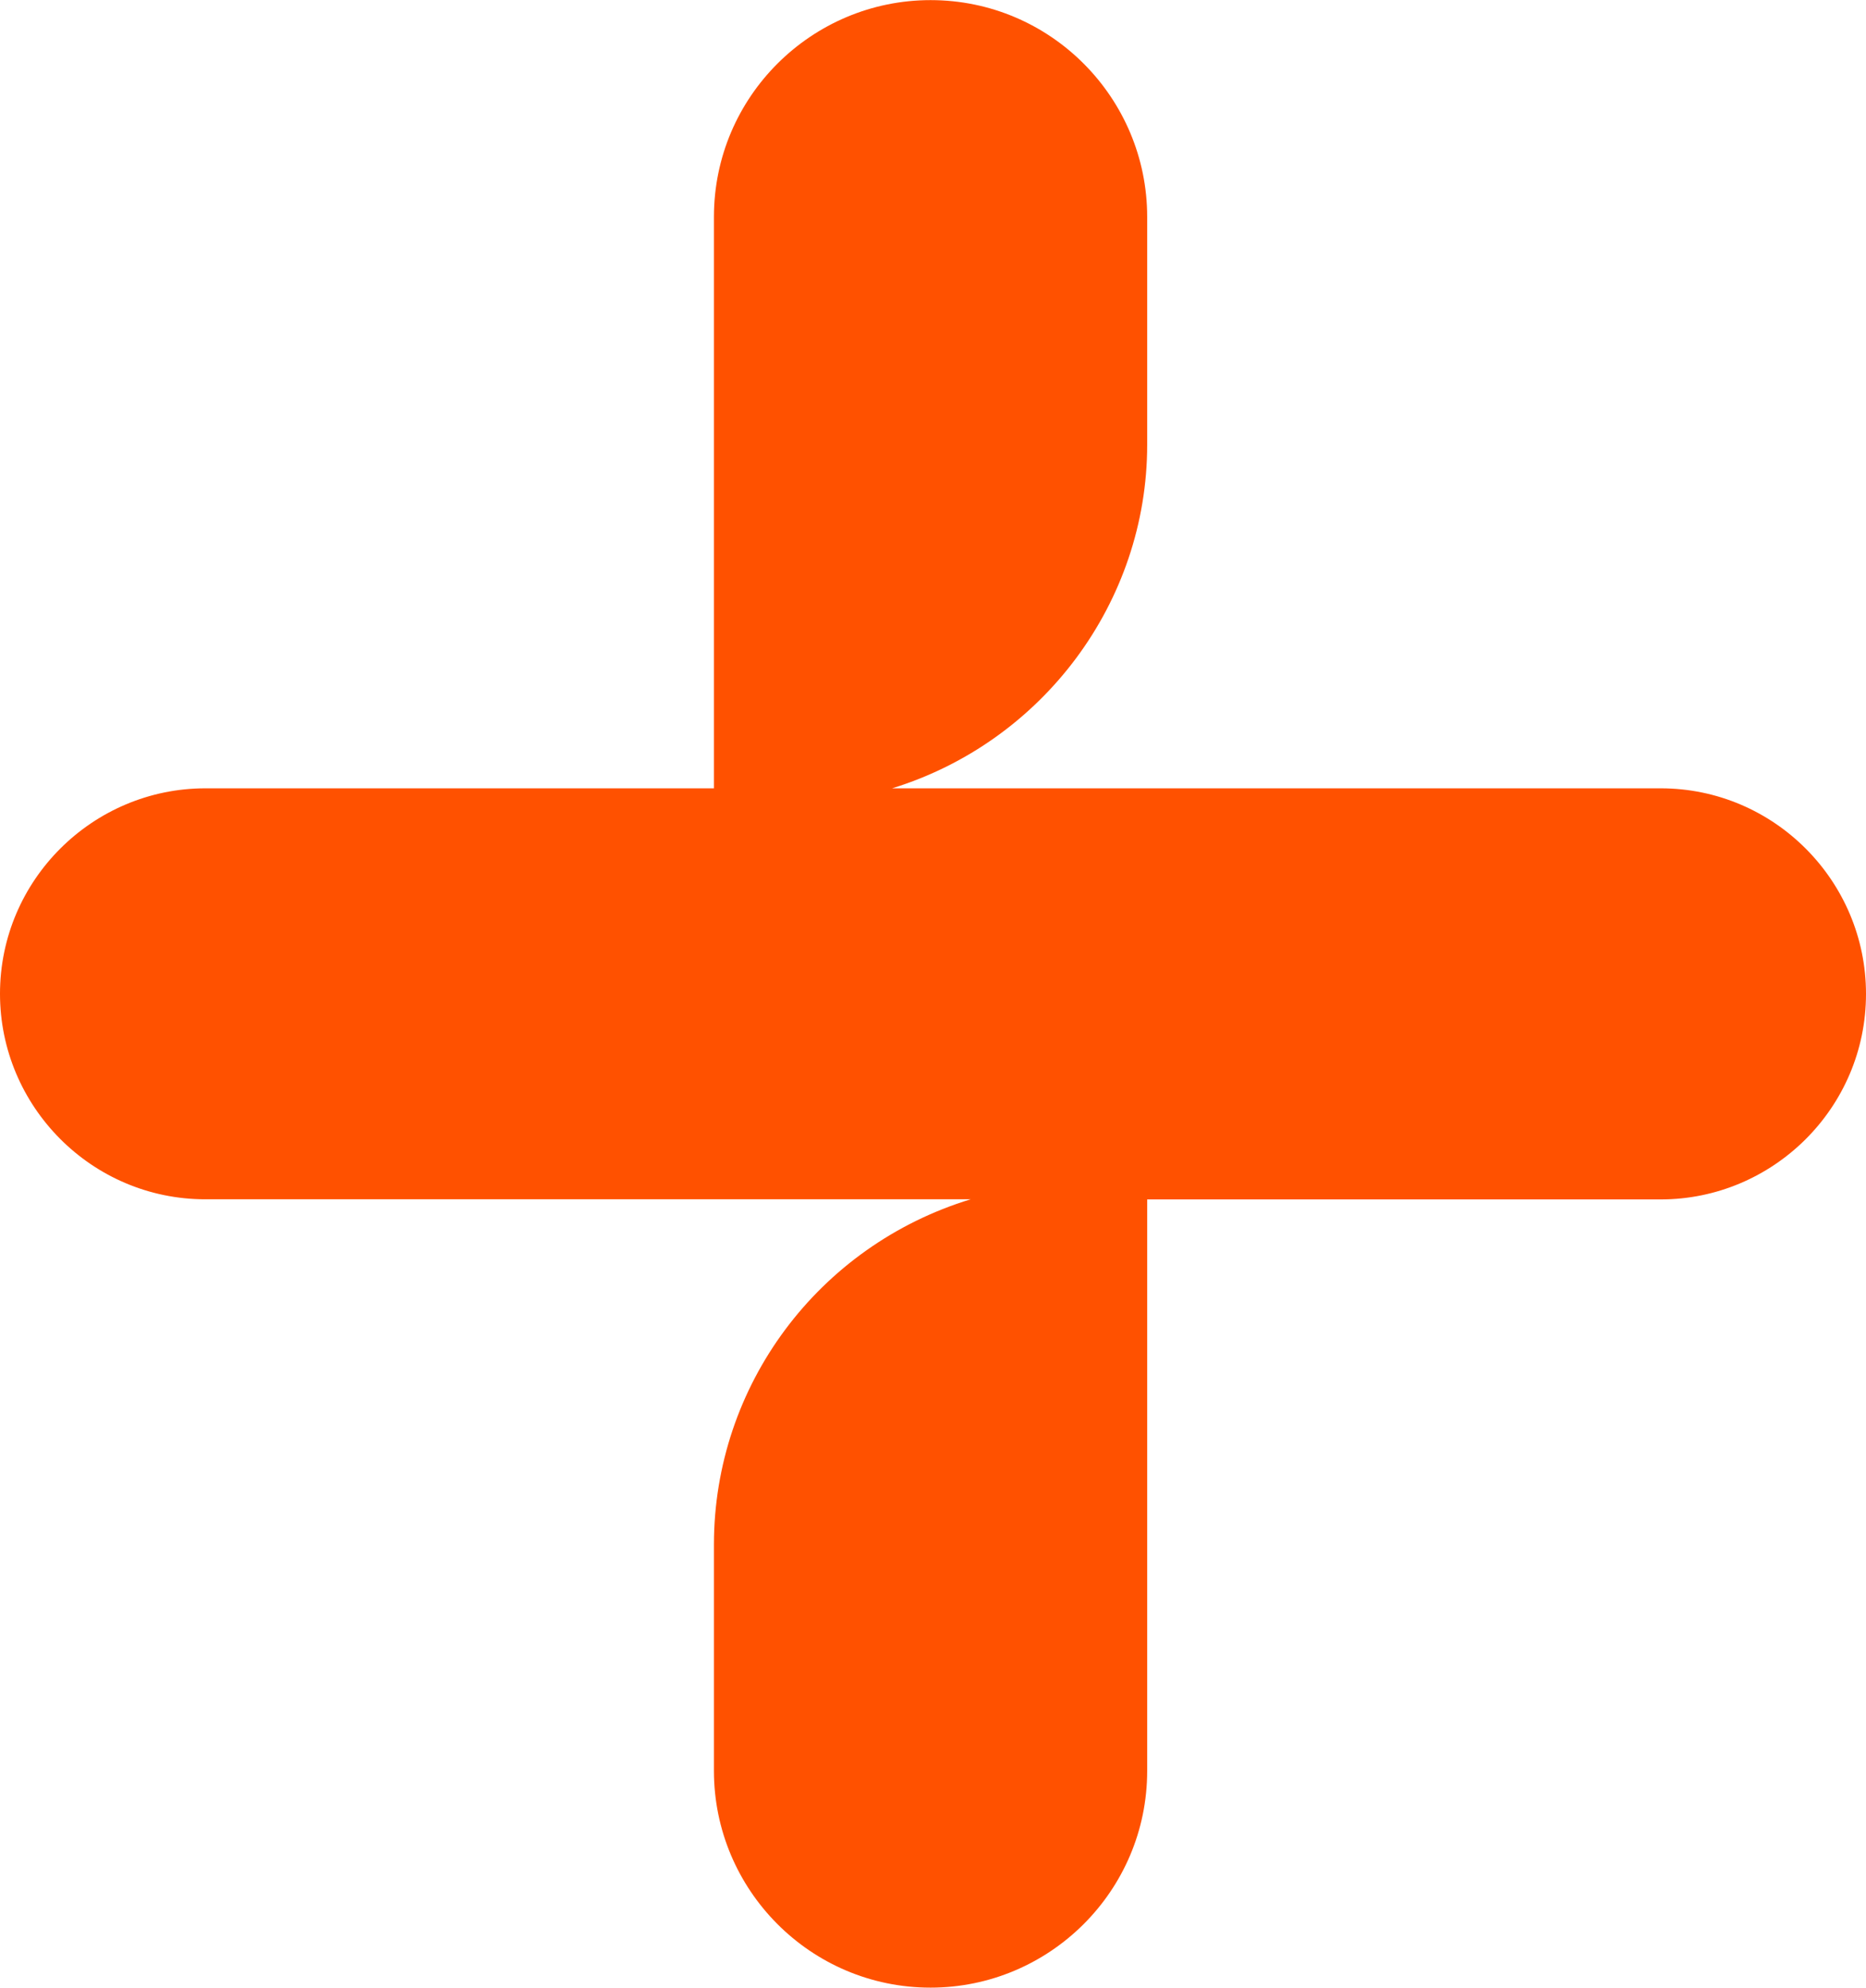 <?xml version="1.0" encoding="UTF-8"?> <svg xmlns="http://www.w3.org/2000/svg" xmlns:xlink="http://www.w3.org/1999/xlink" xmlns:xodm="http://www.corel.com/coreldraw/odm/2003" xml:space="preserve" width="1.5in" height="1.597in" version="1.1" style="shape-rendering:geometricPrecision; text-rendering:geometricPrecision; image-rendering:optimizeQuality; fill-rule:evenodd; clip-rule:evenodd" viewBox="0 0 137.74 146.63"> <defs> <style type="text/css"> .fil0 {fill:#FF5100;fill-rule:nonzero} </style> </defs> <g id="Layer_x0020_1">  <path class="fil0" d="M137.74 73.31c0,-8.29 -6.75,-15.16 -15.16,-15.16l-56.73 0 0 0c11.13,-3.43 18.83,-13.74 18.83,-25.34l0 -16.82c0,-8.76 -7.11,-15.99 -15.99,-15.99l0 0c-8.76,0 -15.99,7.11 -15.99,15.99l0 42.16 -37.54 0c-8.29,0 -15.16,6.75 -15.16,15.16l0 0c0,8.29 6.75,15.16 15.16,15.16l56.73 0 -0.24 0c-11.25,3.43 -18.95,13.74 -18.95,25.47l0 16.7c0,8.76 7.11,15.99 15.99,15.99l-0 -0c8.76,0 15.99,-7.11 15.99,-15.99l0 -42.16 37.9 0c8.29,0 15.16,-6.75 15.16,-15.16l0 0z"></path> </g> </svg> 